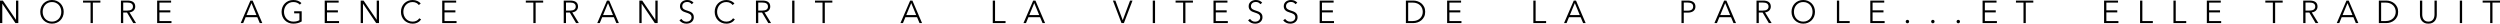 <!-- Generator: Adobe Illustrator 22.0.0, SVG Export Plug-In  -->
<svg version="1.1"
	 xmlns="http://www.w3.org/2000/svg" xmlns:xlink="http://www.w3.org/1999/xlink" xmlns:a="http://ns.adobe.com/AdobeSVGViewerExtensions/3.0/"
	 x="0px" y="0px" width="1292.277px" height="12.227px" viewBox="0 0 1292.277 12.227"
	 style="enable-background:new 0 0 1292.277 12.227;" xml:space="preserve">
<defs>
</defs>
<g>
	<path d="M8.249,10.205h0.033V0.296h1.183v11.635H7.986L1.216,1.923H1.183v10.008H0V0.296h1.479L8.249,10.205z"/>
	<path d="M32.932,6.113c0,0.888-0.153,1.704-0.46,2.448c-0.307,0.745-0.731,1.389-1.274,1.932c-0.542,0.542-1.183,0.967-1.922,1.273
		c-0.74,0.307-1.542,0.46-2.408,0.46c-0.865,0-1.668-0.153-2.407-0.46c-0.74-0.307-1.38-0.731-1.923-1.273
		c-0.542-0.543-0.967-1.187-1.273-1.932c-0.307-0.744-0.46-1.561-0.46-2.448s0.153-1.703,0.46-2.448s0.731-1.389,1.273-1.931
		c0.542-0.543,1.183-0.967,1.923-1.274C25.2,0.153,26.002,0,26.868,0c0.866,0,1.668,0.153,2.408,0.46
		c0.739,0.308,1.38,0.731,1.922,1.274c0.542,0.542,0.967,1.186,1.274,1.931C32.778,4.41,32.932,5.226,32.932,6.113z M31.683,6.121
		c0-0.678-0.109-1.323-0.329-1.936s-0.537-1.151-0.953-1.616s-0.923-0.834-1.52-1.107s-1.268-0.41-2.013-0.41
		s-1.416,0.137-2.013,0.41c-0.598,0.273-1.104,0.643-1.52,1.107c-0.417,0.465-0.734,1.004-0.953,1.616
		c-0.22,0.612-0.329,1.258-0.329,1.936c0,0.679,0.109,1.324,0.329,1.937c0.219,0.612,0.537,1.148,0.953,1.607
		c0.416,0.46,0.922,0.826,1.52,1.1c0.597,0.273,1.268,0.41,2.013,0.41s1.416-0.137,2.013-0.41s1.104-0.64,1.52-1.1
		c0.417-0.459,0.734-0.995,0.953-1.607S31.683,6.8,31.683,6.121z"/>
	<path d="M48,11.931h-1.183V1.348h-3.895V0.296h8.972v1.052H48V11.931z"/>
	<path d="M63.694,11.931h-1.183V0.296h3.418c0.569,0,1.098,0.055,1.586,0.164c0.487,0.11,0.909,0.288,1.265,0.534
		c0.356,0.247,0.633,0.567,0.83,0.962c0.197,0.395,0.295,0.876,0.295,1.446c0,0.427-0.077,0.815-0.23,1.166
		s-0.361,0.655-0.625,0.912c-0.263,0.258-0.575,0.463-0.937,0.616s-0.756,0.252-1.183,0.296l3.401,5.538h-1.446l-3.221-5.439h-1.972
		V11.931z M63.694,5.473h2.054c0.953,0,1.687-0.173,2.202-0.518c0.515-0.346,0.772-0.863,0.772-1.553
		c0-0.384-0.071-0.707-0.213-0.97c-0.143-0.264-0.34-0.477-0.592-0.642c-0.252-0.164-0.559-0.284-0.92-0.361
		c-0.361-0.076-0.761-0.115-1.199-0.115h-2.104V5.473z"/>
	<path d="M82.412,10.879h6.228v1.052h-7.411V0.296h7.214v1.052h-6.031v3.993h5.636v1.052h-5.636V10.879z"/>
	<path d="M125.712,11.931h-1.298l5.028-11.635h1.15l4.996,11.635h-1.314l-1.282-3.057h-6.014L125.712,11.931z M127.421,7.789h5.127
		l-2.563-6.179L127.421,7.789z"/>
	<path d="M154.996,2.399c-0.405-0.427-0.887-0.759-1.446-0.994c-0.559-0.235-1.2-0.354-1.923-0.354c-0.745,0-1.416,0.137-2.013,0.41
		s-1.104,0.643-1.52,1.107s-0.737,1.004-0.961,1.616s-0.337,1.258-0.337,1.936c0,0.679,0.112,1.324,0.337,1.937
		s0.545,1.148,0.961,1.607c0.417,0.46,0.923,0.826,1.52,1.1s1.268,0.41,2.013,0.41c0.657,0,1.26-0.071,1.808-0.214
		c0.548-0.142,0.991-0.323,1.331-0.542V6.886h-2.711V5.834h3.895v5.256c-0.635,0.385-1.32,0.67-2.054,0.856s-1.495,0.28-2.284,0.28
		c-0.876,0-1.687-0.153-2.432-0.46s-1.386-0.731-1.922-1.273c-0.537-0.543-0.956-1.187-1.257-1.932
		c-0.301-0.744-0.452-1.561-0.452-2.448s0.153-1.703,0.46-2.448s0.731-1.389,1.273-1.931c0.542-0.543,1.183-0.967,1.923-1.274
		c0.739-0.307,1.542-0.46,2.407-0.46c0.931,0,1.742,0.14,2.432,0.418c0.69,0.278,1.282,0.665,1.775,1.16L154.996,2.399z"/>
	<path d="M169.03,10.879h6.228v1.052h-7.411V0.296h7.214v1.052h-6.031v3.993h5.636v1.052h-5.636V10.879z"/>
	<path d="M194.698,10.205h0.033V0.296h1.183v11.635h-1.479l-6.771-10.008h-0.033v10.008h-1.183V0.296h1.479L194.698,10.205z"/>
	<path d="M217.672,10.041c-0.197,0.296-0.436,0.575-0.715,0.839s-0.603,0.495-0.97,0.695s-0.772,0.359-1.216,0.477
		c-0.443,0.116-0.929,0.175-1.454,0.175c-0.877,0-1.688-0.153-2.433-0.46s-1.386-0.731-1.923-1.273
		c-0.536-0.543-0.955-1.187-1.257-1.932c-0.302-0.744-0.452-1.561-0.452-2.448s0.153-1.703,0.461-2.448
		c0.306-0.745,0.73-1.389,1.273-1.931c0.542-0.543,1.183-0.967,1.922-1.274c0.74-0.307,1.542-0.46,2.408-0.46
		c0.427,0,0.846,0.045,1.257,0.134s0.797,0.215,1.158,0.376c0.362,0.161,0.69,0.355,0.986,0.581
		c0.296,0.227,0.542,0.481,0.739,0.767l-0.985,0.723c-0.121-0.186-0.282-0.372-0.485-0.559s-0.441-0.351-0.715-0.493
		c-0.273-0.142-0.572-0.257-0.896-0.345s-0.671-0.132-1.043-0.132c-0.757,0-1.433,0.137-2.03,0.41
		c-0.597,0.272-1.104,0.642-1.52,1.105c-0.417,0.464-0.734,1.002-0.953,1.613c-0.22,0.611-0.329,1.256-0.329,1.933
		s0.112,1.321,0.337,1.933c0.225,0.612,0.545,1.149,0.962,1.613c0.416,0.465,0.923,0.833,1.52,1.106
		c0.597,0.272,1.268,0.409,2.014,0.409c0.668,0,1.303-0.137,1.906-0.411c0.602-0.273,1.105-0.712,1.512-1.314L217.672,10.041z"/>
	<path d="M229.766,10.879h6.229v1.052h-7.411V0.296h7.214v1.052h-6.031v3.993h5.637v1.052h-5.637V10.879z"/>
	<path d="M276.88,11.931h-1.184V1.348h-3.895V0.296h8.973v1.052h-3.895V11.931z"/>
	<path d="M292.573,11.931h-1.183V0.296h3.418c0.569,0,1.098,0.055,1.586,0.164c0.487,0.11,0.909,0.288,1.265,0.534
		c0.356,0.247,0.633,0.567,0.83,0.962s0.296,0.876,0.296,1.446c0,0.427-0.076,0.815-0.229,1.166
		c-0.154,0.351-0.362,0.655-0.625,0.912c-0.263,0.258-0.575,0.463-0.937,0.616s-0.756,0.252-1.184,0.296l3.402,5.538h-1.446
		l-3.221-5.439h-1.973V11.931z M292.573,5.473h2.055c0.953,0,1.687-0.173,2.202-0.518c0.515-0.346,0.772-0.863,0.772-1.553
		c0-0.384-0.072-0.707-0.214-0.97c-0.143-0.264-0.34-0.477-0.592-0.642c-0.252-0.164-0.559-0.284-0.92-0.361
		c-0.362-0.076-0.762-0.115-1.2-0.115h-2.104V5.473z"/>
	<path d="M310.025,11.931h-1.299l5.028-11.635h1.15l4.996,11.635h-1.314l-1.282-3.057h-6.015L310.025,11.931z M311.734,7.789h5.127
		l-2.563-6.179L311.734,7.789z"/>
	<path d="M338.733,10.205h0.033V0.296h1.183v11.635h-1.479L331.7,1.923h-0.033v10.008h-1.183V0.296h1.479L338.733,10.205z"/>
	<path d="M357.55,2.169c-0.253-0.35-0.575-0.632-0.97-0.846s-0.871-0.32-1.43-0.32c-0.285,0-0.575,0.044-0.871,0.131
		c-0.296,0.088-0.564,0.223-0.806,0.403c-0.24,0.181-0.436,0.408-0.583,0.682s-0.222,0.598-0.222,0.97s0.07,0.679,0.213,0.92
		c0.142,0.241,0.33,0.446,0.565,0.616c0.234,0.17,0.503,0.31,0.803,0.419c0.301,0.11,0.614,0.22,0.942,0.329
		c0.404,0.131,0.812,0.273,1.221,0.427c0.41,0.154,0.778,0.354,1.106,0.601c0.328,0.246,0.596,0.559,0.803,0.937
		c0.208,0.378,0.312,0.857,0.312,1.438c0,0.581-0.11,1.082-0.332,1.504s-0.509,0.77-0.862,1.043
		c-0.354,0.274-0.759,0.477-1.213,0.608c-0.455,0.132-0.912,0.197-1.372,0.197c-0.351,0-0.701-0.036-1.052-0.106
		c-0.351-0.072-0.685-0.179-1.003-0.321c-0.317-0.142-0.613-0.322-0.887-0.542c-0.274-0.219-0.516-0.471-0.724-0.756l1.02-0.756
		c0.252,0.416,0.604,0.764,1.06,1.043c0.454,0.28,0.988,0.42,1.603,0.42c0.296,0,0.597-0.047,0.903-0.14
		c0.307-0.094,0.584-0.236,0.83-0.428s0.449-0.427,0.608-0.707c0.158-0.279,0.238-0.604,0.238-0.978c0-0.405-0.08-0.742-0.238-1.011
		c-0.159-0.268-0.37-0.492-0.633-0.674c-0.263-0.181-0.564-0.331-0.904-0.451c-0.34-0.121-0.695-0.241-1.068-0.362
		c-0.383-0.12-0.761-0.257-1.134-0.41c-0.372-0.153-0.706-0.354-1.002-0.6c-0.296-0.247-0.534-0.551-0.715-0.912
		c-0.181-0.362-0.271-0.806-0.271-1.331c0-0.56,0.112-1.041,0.337-1.446s0.518-0.739,0.88-1.003
		c0.361-0.263,0.761-0.454,1.199-0.575C354.339,0.061,354.772,0,355.199,0c0.789,0,1.463,0.14,2.021,0.419s0.98,0.611,1.266,0.994
		L357.55,2.169z"/>
	<path d="M379.85,10.041c-0.197,0.296-0.436,0.575-0.715,0.839s-0.603,0.495-0.97,0.695s-0.772,0.359-1.216,0.477
		c-0.443,0.116-0.929,0.175-1.454,0.175c-0.877,0-1.688-0.153-2.433-0.46s-1.386-0.731-1.923-1.273
		c-0.536-0.543-0.955-1.187-1.257-1.932c-0.302-0.744-0.452-1.561-0.452-2.448s0.153-1.703,0.461-2.448
		c0.306-0.745,0.73-1.389,1.273-1.931c0.542-0.543,1.183-0.967,1.922-1.274c0.74-0.307,1.542-0.46,2.408-0.46
		c0.427,0,0.846,0.045,1.257,0.134s0.797,0.215,1.158,0.376c0.362,0.161,0.69,0.355,0.986,0.581
		c0.296,0.227,0.542,0.481,0.739,0.767L378.65,2.58c-0.121-0.186-0.282-0.372-0.485-0.559s-0.441-0.351-0.715-0.493
		c-0.273-0.142-0.572-0.257-0.896-0.345s-0.671-0.132-1.043-0.132c-0.757,0-1.433,0.137-2.03,0.41
		c-0.597,0.272-1.104,0.642-1.52,1.105c-0.417,0.464-0.734,1.002-0.953,1.613c-0.22,0.611-0.329,1.256-0.329,1.933
		s0.112,1.321,0.337,1.933c0.225,0.612,0.545,1.149,0.962,1.613c0.416,0.465,0.923,0.833,1.52,1.106
		c0.597,0.272,1.268,0.409,2.014,0.409c0.668,0,1.303-0.137,1.906-0.411c0.602-0.273,1.105-0.712,1.512-1.314L379.85,10.041z"/>
	<path d="M391.943,11.931h-1.183V0.296h3.418c0.569,0,1.098,0.055,1.586,0.164c0.487,0.11,0.909,0.288,1.265,0.534
		c0.356,0.247,0.633,0.567,0.83,0.962s0.296,0.876,0.296,1.446c0,0.427-0.076,0.815-0.229,1.166
		c-0.154,0.351-0.362,0.655-0.625,0.912c-0.263,0.258-0.575,0.463-0.937,0.616s-0.756,0.252-1.184,0.296l3.402,5.538h-1.446
		l-3.221-5.439h-1.973V11.931z M391.943,5.473h2.055c0.953,0,1.687-0.173,2.202-0.518c0.515-0.346,0.772-0.863,0.772-1.553
		c0-0.384-0.072-0.707-0.214-0.97c-0.143-0.264-0.34-0.477-0.592-0.642c-0.252-0.164-0.559-0.284-0.92-0.361
		c-0.362-0.076-0.762-0.115-1.2-0.115h-2.104V5.473z"/>
	<path d="M410.661,11.931h-1.183V0.296h1.183V11.931z"/>
	<path d="M426.355,11.931h-1.184V1.348h-3.895V0.296h8.973v1.052h-3.895V11.931z"/>
	<path d="M466.747,11.931h-1.299l5.028-11.635h1.15l4.996,11.635h-1.314l-1.282-3.057h-6.015L466.747,11.931z M468.456,7.789h5.127
		L471.02,1.61L468.456,7.789z"/>
	<path d="M514.354,10.879h5.423v1.052h-6.605V0.296h1.183V10.879z"/>
	<path d="M530.344,11.931h-1.299l5.028-11.635h1.15l4.996,11.635h-1.314l-1.282-3.057h-6.015L530.344,11.931z M532.053,7.789h5.127
		l-2.563-6.179L532.053,7.789z"/>
	<path d="M580.332,10.402h0.033l3.779-10.106h1.266l-4.453,11.635h-1.249l-4.438-11.635h1.282L580.332,10.402z"/>
	<path d="M597.061,11.931h-1.183V0.296h1.183V11.931z"/>
	<path d="M612.755,11.931h-1.184V1.348h-3.895V0.296h8.973v1.052h-3.895V11.931z"/>
	<path d="M628.448,10.879h6.229v1.052h-7.411V0.296h7.214v1.052h-6.031v3.993h5.637v1.052h-5.637V10.879z"/>
	<path d="M651.504,2.169c-0.253-0.35-0.575-0.632-0.97-0.846s-0.871-0.32-1.43-0.32c-0.285,0-0.575,0.044-0.871,0.131
		c-0.296,0.088-0.564,0.223-0.806,0.403c-0.24,0.181-0.436,0.408-0.583,0.682s-0.222,0.598-0.222,0.97s0.07,0.679,0.213,0.92
		c0.142,0.241,0.33,0.446,0.565,0.616c0.234,0.17,0.503,0.31,0.803,0.419c0.301,0.11,0.614,0.22,0.942,0.329
		c0.404,0.131,0.812,0.273,1.221,0.427c0.41,0.154,0.778,0.354,1.106,0.601c0.328,0.246,0.596,0.559,0.803,0.937
		c0.208,0.378,0.312,0.857,0.312,1.438c0,0.581-0.11,1.082-0.332,1.504s-0.509,0.77-0.862,1.043
		c-0.354,0.274-0.759,0.477-1.213,0.608c-0.455,0.132-0.912,0.197-1.372,0.197c-0.351,0-0.701-0.036-1.052-0.106
		c-0.351-0.072-0.685-0.179-1.003-0.321c-0.317-0.142-0.613-0.322-0.887-0.542c-0.274-0.219-0.516-0.471-0.724-0.756l1.02-0.756
		c0.252,0.416,0.604,0.764,1.06,1.043c0.454,0.28,0.988,0.42,1.603,0.42c0.296,0,0.597-0.047,0.903-0.14
		c0.307-0.094,0.584-0.236,0.83-0.428s0.449-0.427,0.608-0.707c0.158-0.279,0.238-0.604,0.238-0.978c0-0.405-0.08-0.742-0.238-1.011
		c-0.159-0.268-0.37-0.492-0.633-0.674c-0.263-0.181-0.564-0.331-0.904-0.451c-0.34-0.121-0.695-0.241-1.068-0.362
		c-0.383-0.12-0.761-0.257-1.134-0.41c-0.372-0.153-0.706-0.354-1.002-0.6c-0.296-0.247-0.534-0.551-0.715-0.912
		c-0.181-0.362-0.271-0.806-0.271-1.331c0-0.56,0.112-1.041,0.337-1.446s0.518-0.739,0.88-1.003
		c0.361-0.263,0.761-0.454,1.199-0.575C648.293,0.061,648.727,0,649.153,0c0.789,0,1.463,0.14,2.021,0.419s0.98,0.611,1.266,0.994
		L651.504,2.169z"/>
	<path d="M669.646,2.169c-0.253-0.35-0.575-0.632-0.97-0.846s-0.871-0.32-1.43-0.32c-0.285,0-0.575,0.044-0.871,0.131
		c-0.296,0.088-0.564,0.223-0.806,0.403c-0.24,0.181-0.436,0.408-0.583,0.682s-0.222,0.598-0.222,0.97s0.07,0.679,0.213,0.92
		c0.142,0.241,0.33,0.446,0.565,0.616c0.234,0.17,0.503,0.31,0.803,0.419c0.301,0.11,0.614,0.22,0.942,0.329
		c0.404,0.131,0.812,0.273,1.221,0.427c0.41,0.154,0.778,0.354,1.106,0.601c0.328,0.246,0.596,0.559,0.803,0.937
		c0.208,0.378,0.312,0.857,0.312,1.438c0,0.581-0.11,1.082-0.332,1.504s-0.509,0.77-0.862,1.043
		c-0.354,0.274-0.759,0.477-1.213,0.608c-0.455,0.132-0.912,0.197-1.372,0.197c-0.351,0-0.701-0.036-1.052-0.106
		c-0.351-0.072-0.685-0.179-1.003-0.321c-0.317-0.142-0.613-0.322-0.887-0.542c-0.274-0.219-0.516-0.471-0.724-0.756l1.02-0.756
		c0.252,0.416,0.604,0.764,1.06,1.043c0.454,0.28,0.988,0.42,1.603,0.42c0.296,0,0.597-0.047,0.903-0.14
		c0.307-0.094,0.584-0.236,0.83-0.428s0.449-0.427,0.608-0.707c0.158-0.279,0.238-0.604,0.238-0.978c0-0.405-0.08-0.742-0.238-1.011
		c-0.159-0.268-0.37-0.492-0.633-0.674c-0.263-0.181-0.564-0.331-0.904-0.451c-0.34-0.121-0.695-0.241-1.068-0.362
		c-0.383-0.12-0.761-0.257-1.134-0.41c-0.372-0.153-0.706-0.354-1.002-0.6c-0.296-0.247-0.534-0.551-0.715-0.912
		c-0.181-0.362-0.271-0.806-0.271-1.331c0-0.56,0.112-1.041,0.337-1.446s0.518-0.739,0.88-1.003
		c0.361-0.263,0.761-0.454,1.199-0.575C666.436,0.061,666.869,0,667.296,0c0.789,0,1.463,0.14,2.021,0.419s0.98,0.611,1.266,0.994
		L669.646,2.169z"/>
	<path d="M683.334,10.879h6.229v1.052h-7.411V0.296h7.214v1.052h-6.031v3.993h5.637v1.052h-5.637V10.879z"/>
	<path d="M726.718,0.296h3.861c0.724,0,1.449,0.121,2.178,0.361c0.729,0.241,1.386,0.605,1.972,1.093
		c0.586,0.488,1.061,1.096,1.422,1.824s0.542,1.575,0.542,2.539c0,0.976-0.181,1.824-0.542,2.547
		c-0.361,0.724-0.836,1.329-1.422,1.816s-1.243,0.852-1.972,1.093s-1.454,0.361-2.178,0.361h-3.861V0.296z M727.9,10.879h2.351
		c0.876,0,1.641-0.137,2.292-0.411c0.651-0.273,1.191-0.633,1.619-1.076c0.427-0.443,0.747-0.95,0.961-1.52
		c0.214-0.57,0.32-1.156,0.32-1.759s-0.106-1.188-0.32-1.758c-0.214-0.57-0.534-1.077-0.961-1.521
		c-0.428-0.443-0.968-0.803-1.619-1.076c-0.651-0.274-1.416-0.411-2.292-0.411H727.9V10.879z"/>
	<path d="M749.214,10.879h6.229v1.052h-7.411V0.296h7.214v1.052h-6.031v3.993h5.637v1.052h-5.637V10.879z"/>
	<path d="M793.78,10.879h5.423v1.052h-6.605V0.296h1.183V10.879z"/>
	<path d="M809.771,11.931h-1.299L813.5,0.296h1.15l4.996,11.635h-1.314l-1.282-3.057h-6.015L809.771,11.931z M811.479,7.789h5.127
		l-2.563-6.179L811.479,7.789z"/>
	<path d="M869.176,0.296h3.286c0.592,0,1.129,0.063,1.61,0.189c0.482,0.126,0.896,0.317,1.241,0.575
		c0.345,0.257,0.61,0.58,0.797,0.969c0.187,0.39,0.279,0.847,0.279,1.373c0,0.525-0.096,0.983-0.287,1.372
		c-0.192,0.389-0.461,0.712-0.806,0.969c-0.345,0.258-0.762,0.452-1.249,0.584c-0.487,0.131-1.027,0.197-1.618,0.197h-2.071v5.406
		h-1.183V0.296z M870.358,5.521h2.005c0.932,0,1.638-0.181,2.12-0.542s0.723-0.888,0.723-1.577c0-0.724-0.249-1.252-0.747-1.586
		c-0.499-0.334-1.197-0.502-2.096-0.502h-2.005V5.521z"/>
	<path d="M887.499,11.931H886.2l5.028-11.635h1.15l4.996,11.635h-1.314l-1.282-3.057h-6.015L887.499,11.931z M889.208,7.789h5.127
		l-2.563-6.179L889.208,7.789z"/>
	<path d="M909.141,11.931h-1.183V0.296h3.418c0.569,0,1.098,0.055,1.586,0.164c0.487,0.11,0.909,0.288,1.265,0.534
		c0.356,0.247,0.633,0.567,0.83,0.962s0.296,0.876,0.296,1.446c0,0.427-0.076,0.815-0.229,1.166
		c-0.154,0.351-0.362,0.655-0.625,0.912c-0.263,0.258-0.575,0.463-0.937,0.616s-0.756,0.252-1.184,0.296l3.402,5.538h-1.446
		l-3.221-5.439h-1.973V11.931z M909.141,5.473h2.055c0.953,0,1.687-0.173,2.202-0.518c0.515-0.346,0.772-0.863,0.772-1.553
		c0-0.384-0.072-0.707-0.214-0.97c-0.143-0.264-0.34-0.477-0.592-0.642c-0.252-0.164-0.559-0.284-0.92-0.361
		c-0.362-0.076-0.762-0.115-1.2-0.115h-2.104V5.473z"/>
	<path d="M938.178,6.113c0,0.888-0.153,1.704-0.46,2.448c-0.307,0.745-0.731,1.389-1.273,1.932
		c-0.543,0.542-1.184,0.967-1.923,1.273s-1.542,0.46-2.407,0.46c-0.866,0-1.668-0.153-2.408-0.46
		c-0.739-0.307-1.38-0.731-1.922-1.273c-0.543-0.543-0.968-1.187-1.273-1.932c-0.308-0.744-0.461-1.561-0.461-2.448
		s0.153-1.703,0.461-2.448c0.306-0.745,0.73-1.389,1.273-1.931c0.542-0.543,1.183-0.967,1.922-1.274
		c0.74-0.307,1.542-0.46,2.408-0.46c0.865,0,1.668,0.153,2.407,0.46c0.739,0.308,1.38,0.731,1.923,1.274
		c0.542,0.542,0.967,1.186,1.273,1.931S938.178,5.226,938.178,6.113z M936.929,6.121c0-0.678-0.109-1.323-0.328-1.936
		c-0.22-0.612-0.537-1.151-0.953-1.616c-0.417-0.465-0.924-0.834-1.521-1.107c-0.598-0.273-1.269-0.41-2.013-0.41
		c-0.745,0-1.416,0.137-2.014,0.41c-0.597,0.273-1.104,0.643-1.52,1.107c-0.417,0.465-0.734,1.004-0.953,1.616
		c-0.22,0.612-0.329,1.258-0.329,1.936c0,0.679,0.109,1.324,0.329,1.937c0.219,0.612,0.536,1.148,0.953,1.607
		c0.416,0.46,0.923,0.826,1.52,1.1c0.598,0.273,1.269,0.41,2.014,0.41c0.744,0,1.415-0.137,2.013-0.41
		c0.597-0.273,1.104-0.64,1.521-1.1c0.416-0.459,0.733-0.995,0.953-1.607C936.819,7.445,936.929,6.8,936.929,6.121z"/>
	<path d="M950.699,10.879h5.423v1.052h-6.605V0.296h1.183V10.879z"/>
	<path d="M967.954,10.879h6.229v1.052h-7.411V0.296h7.214v1.052h-6.031v3.993h5.637v1.052h-5.637V10.879z"/>
	<path d="M986.853,11.142c0,0.23-0.082,0.436-0.246,0.616s-0.378,0.271-0.641,0.271c-0.264,0-0.477-0.091-0.642-0.271
		c-0.164-0.181-0.246-0.386-0.246-0.616c0-0.229,0.082-0.436,0.246-0.616c0.165-0.181,0.378-0.271,0.642-0.271
		c0.263,0,0.477,0.09,0.641,0.271S986.853,10.912,986.853,11.142z"/>
	<path d="M999.999,11.142c0,0.23-0.082,0.436-0.246,0.616s-0.378,0.271-0.641,0.271c-0.264,0-0.477-0.091-0.642-0.271
		c-0.164-0.181-0.246-0.386-0.246-0.616c0-0.229,0.082-0.436,0.246-0.616c0.165-0.181,0.378-0.271,0.642-0.271
		c0.263,0,0.477,0.09,0.641,0.271S999.999,10.912,999.999,11.142z"/>
	<path d="M1013.146,11.142c0,0.23-0.082,0.436-0.246,0.616s-0.378,0.271-0.641,0.271c-0.264,0-0.477-0.091-0.642-0.271
		c-0.164-0.181-0.246-0.386-0.246-0.616c0-0.229,0.082-0.436,0.246-0.616c0.165-0.181,0.378-0.271,0.642-0.271
		c0.263,0,0.477,0.09,0.641,0.271S1013.146,10.912,1013.146,11.142z"/>
	<path d="M1025.995,10.879h6.229v1.052h-7.411V0.296h7.214v1.052h-6.031v3.993h5.637v1.052h-5.637V10.879z"/>
	<path d="M1047.146,11.931h-1.184V1.348h-3.895V0.296h8.973v1.052h-3.895V11.931z"/>
	<path d="M1088.803,10.879h6.229v1.052h-7.411V0.296h7.214v1.052h-6.031v3.993h5.637v1.052h-5.637V10.879z"/>
	<path d="M1107.405,10.879h5.423v1.052h-6.605V0.296h1.183V10.879z"/>
	<path d="M1124.66,10.879h5.423v1.052h-6.605V0.296h1.183V10.879z"/>
	<path d="M1141.915,10.879h6.229v1.052h-7.411V0.296h7.214v1.052h-6.031v3.993h5.637v1.052h-5.637V10.879z"/>
	<path d="M1176.047,11.931h-1.184V1.348h-3.895V0.296h8.973v1.052h-3.895V11.931z"/>
	<path d="M1191.739,11.931h-1.183V0.296h3.418c0.569,0,1.098,0.055,1.586,0.164c0.487,0.11,0.909,0.288,1.265,0.534
		c0.356,0.247,0.633,0.567,0.83,0.962s0.296,0.876,0.296,1.446c0,0.427-0.076,0.815-0.229,1.166
		c-0.154,0.351-0.362,0.655-0.625,0.912c-0.263,0.258-0.575,0.463-0.937,0.616s-0.756,0.252-1.184,0.296l3.402,5.538h-1.446
		l-3.221-5.439h-1.973V11.931z M1191.739,5.473h2.055c0.953,0,1.687-0.173,2.202-0.518c0.515-0.346,0.772-0.863,0.772-1.553
		c0-0.384-0.072-0.707-0.214-0.97c-0.143-0.264-0.34-0.477-0.592-0.642c-0.252-0.164-0.559-0.284-0.92-0.361
		c-0.362-0.076-0.762-0.115-1.2-0.115h-2.104V5.473z"/>
	<path d="M1209.192,11.931h-1.299l5.028-11.635h1.15l4.996,11.635h-1.314l-1.282-3.057h-6.015L1209.192,11.931z M1210.901,7.789
		h5.127l-2.563-6.179L1210.901,7.789z"/>
	<path d="M1229.651,0.296h3.861c0.724,0,1.449,0.121,2.178,0.361c0.729,0.241,1.386,0.605,1.972,1.093
		c0.586,0.488,1.061,1.096,1.422,1.824s0.542,1.575,0.542,2.539c0,0.976-0.181,1.824-0.542,2.547
		c-0.361,0.724-0.836,1.329-1.422,1.816s-1.243,0.852-1.972,1.093s-1.454,0.361-2.178,0.361h-3.861V0.296z M1230.834,10.879h2.351
		c0.876,0,1.641-0.137,2.292-0.411c0.651-0.273,1.191-0.633,1.619-1.076c0.427-0.443,0.747-0.95,0.961-1.52
		c0.214-0.57,0.32-1.156,0.32-1.759s-0.106-1.188-0.32-1.758c-0.214-0.57-0.534-1.077-0.961-1.521
		c-0.428-0.443-0.968-0.803-1.619-1.076c-0.651-0.274-1.416-0.411-2.292-0.411h-2.351V10.879z"/>
	<path d="M1255.254,12.227c-0.877,0-1.595-0.15-2.153-0.452c-0.559-0.301-1.002-0.682-1.331-1.142
		c-0.328-0.461-0.556-0.962-0.682-1.504s-0.189-1.055-0.189-1.536V0.296h1.184v7.165c0,0.471,0.055,0.929,0.164,1.372
		s0.288,0.838,0.534,1.184c0.247,0.345,0.572,0.624,0.978,0.838s0.904,0.32,1.496,0.32s1.09-0.106,1.495-0.32
		s0.731-0.493,0.978-0.838c0.247-0.346,0.425-0.74,0.534-1.184s0.164-0.901,0.164-1.372V0.296h1.184v7.297
		c0,0.481-0.063,0.994-0.188,1.536c-0.127,0.542-0.354,1.043-0.683,1.504c-0.328,0.46-0.775,0.841-1.339,1.142
		C1256.834,12.076,1256.119,12.227,1255.254,12.227z"/>
	<path d="M1272.688,11.931h-1.183V0.296h1.183V11.931z"/>
	<path d="M1288.383,11.931h-1.184V1.348h-3.895V0.296h8.973v1.052h-3.895V11.931z"/>
</g>
</svg>